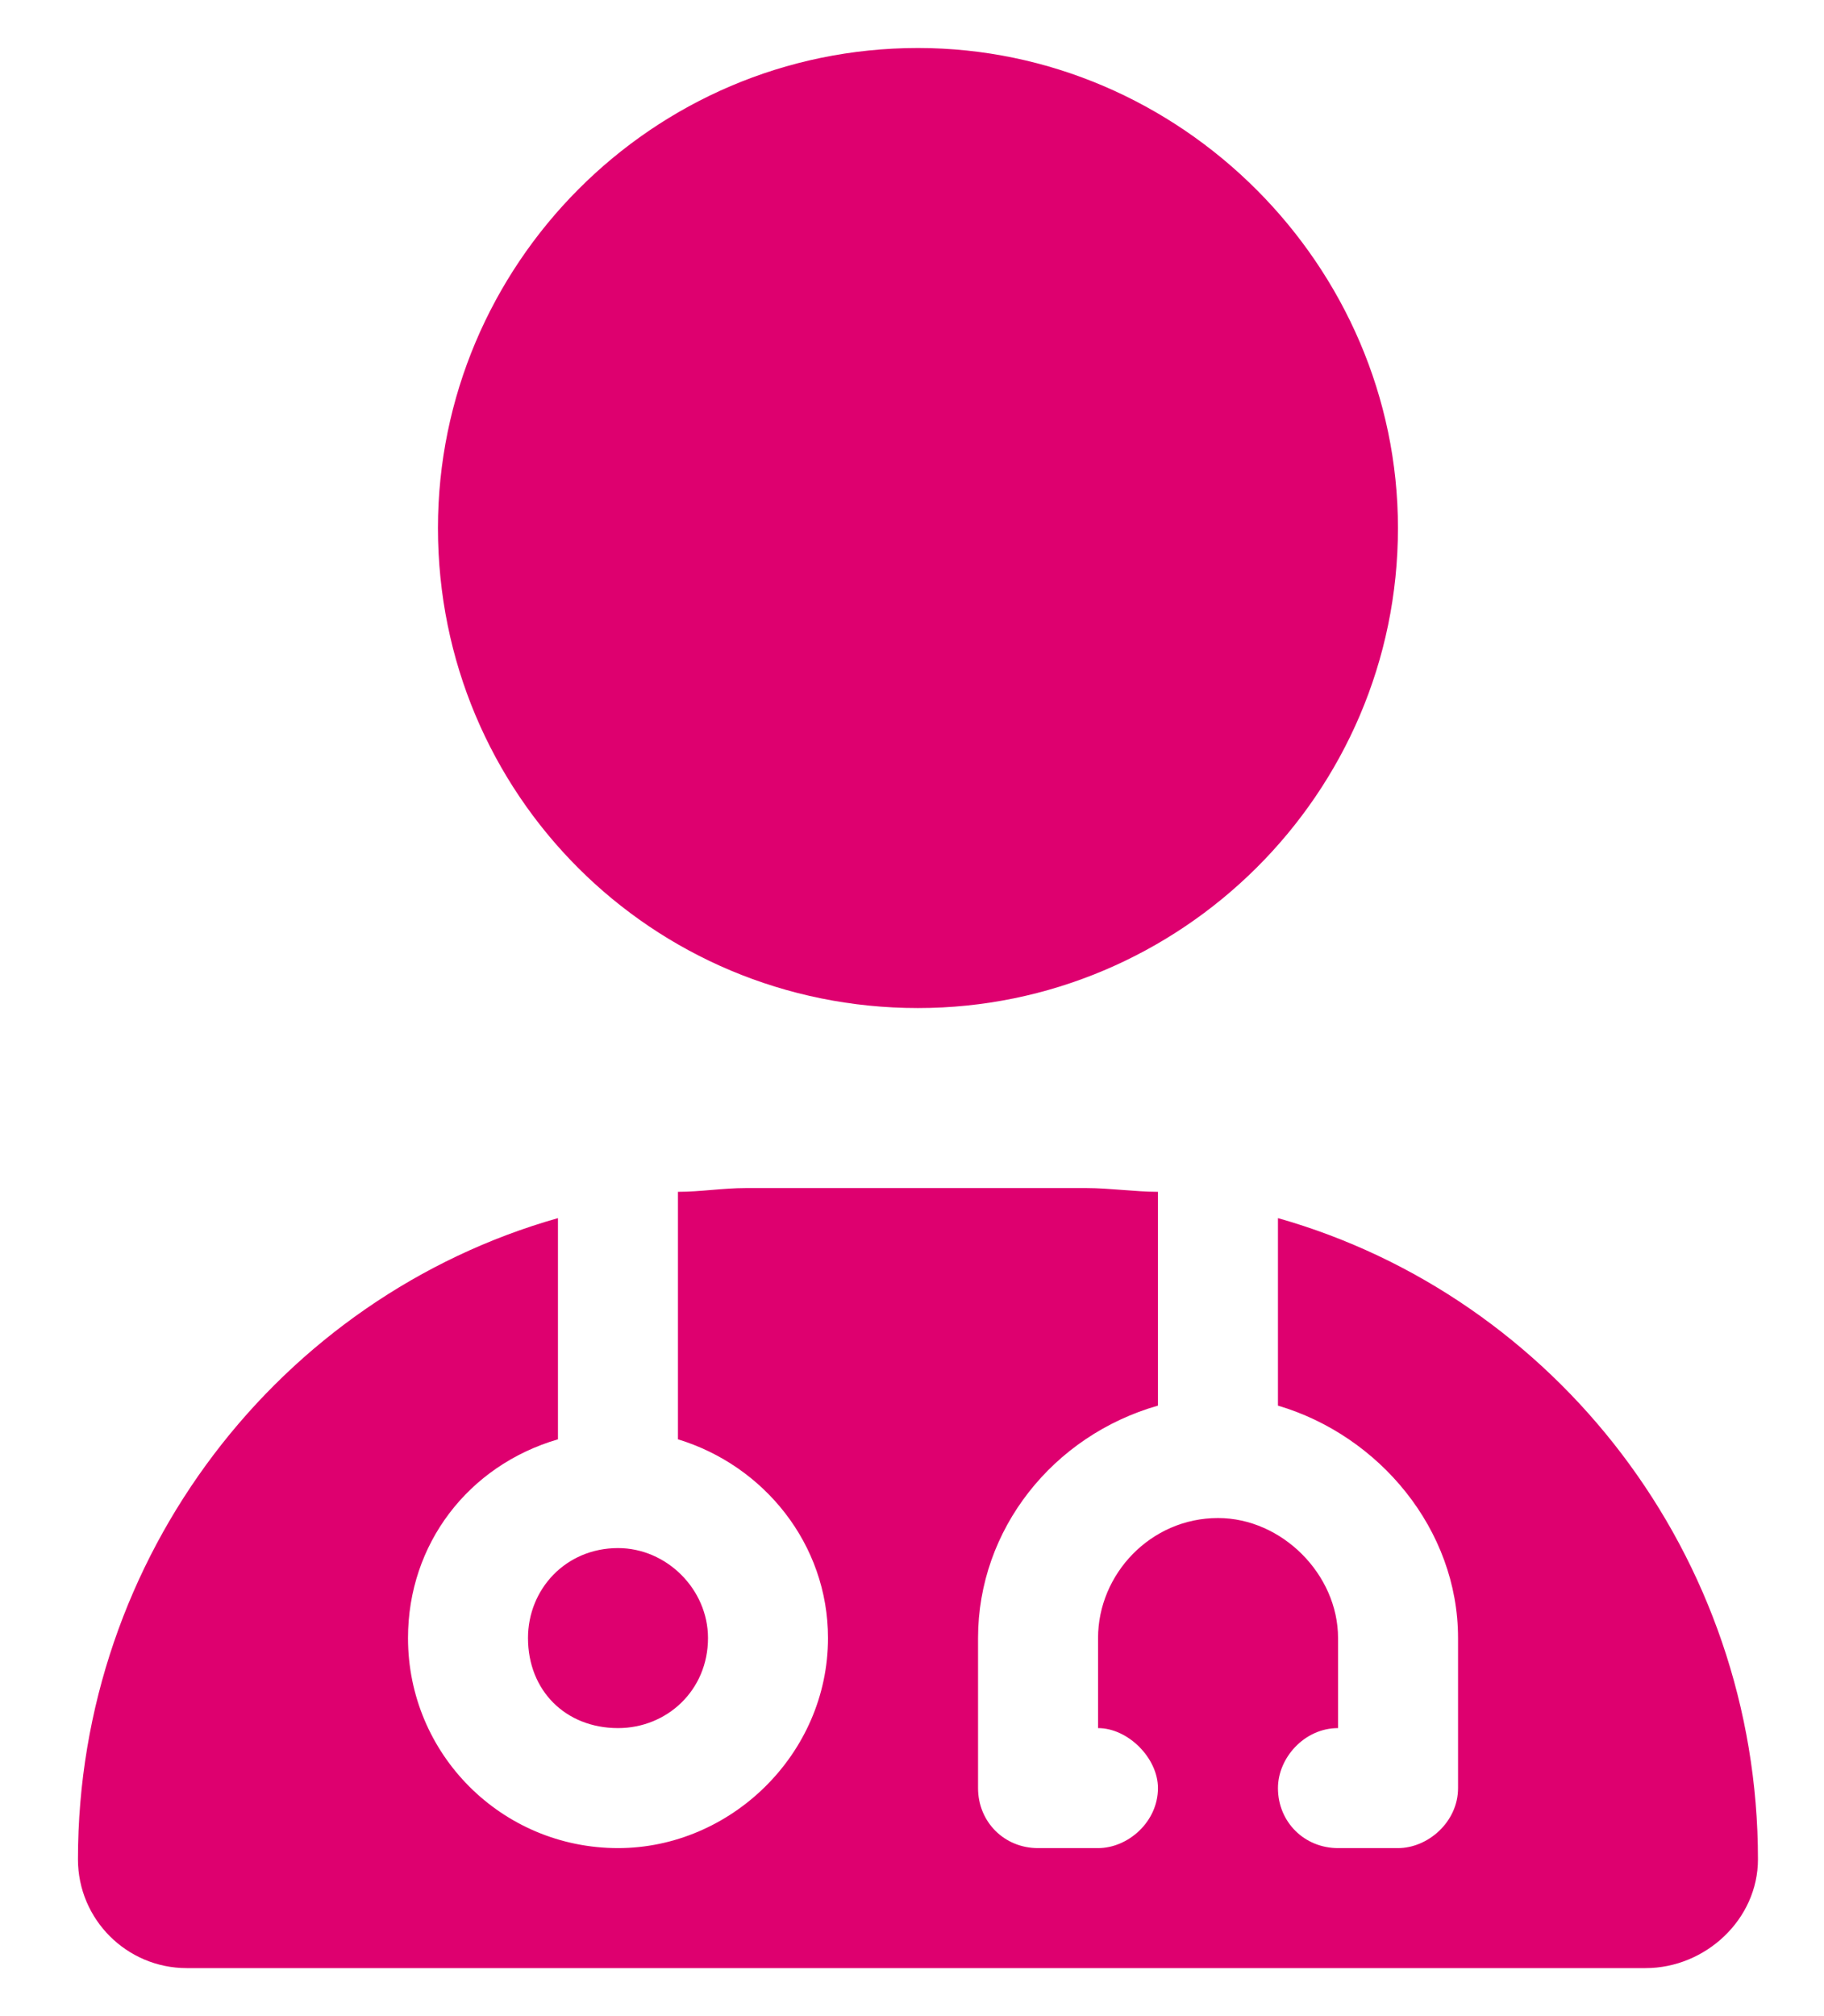 <svg width="19" height="21" viewBox="0 0 19 21" fill="none" xmlns="http://www.w3.org/2000/svg">
<path d="M9.562 10.5C6.789 10.5 4.562 8.273 4.562 5.5C4.562 2.766 6.789 0.5 9.562 0.5C12.297 0.5 14.562 2.766 14.562 5.5C14.562 8.273 12.297 10.5 9.562 10.5ZM5.812 12.688V14.992C4.875 15.266 4.25 16.086 4.25 17.062C4.25 18.273 5.227 19.25 6.438 19.25C7.609 19.25 8.625 18.273 8.625 17.062C8.625 16.086 7.961 15.266 7.062 14.992V12.414C7.297 12.414 7.531 12.375 7.766 12.375H11.32C11.555 12.375 11.828 12.414 12.062 12.414V14.641C10.969 14.953 10.188 15.93 10.188 17.062V18.625C10.188 18.977 10.461 19.25 10.812 19.25H11.438C11.75 19.25 12.062 18.977 12.062 18.625C12.062 18.312 11.75 18 11.438 18V17.062C11.438 16.398 11.984 15.812 12.688 15.812C13.352 15.812 13.938 16.398 13.938 17.062V18C13.586 18 13.312 18.312 13.312 18.625C13.312 18.977 13.586 19.25 13.938 19.25H14.562C14.875 19.25 15.188 18.977 15.188 18.625V17.062C15.188 15.93 14.367 14.953 13.312 14.641V12.688C16.203 13.508 18.312 16.203 18.312 19.367C18.312 19.992 17.766 20.5 17.141 20.5H1.945C1.32 20.5 0.812 19.992 0.812 19.367C0.812 16.203 2.922 13.508 5.812 12.688ZM6.438 18C5.891 18 5.5 17.609 5.5 17.062C5.5 16.555 5.891 16.125 6.438 16.125C6.945 16.125 7.375 16.555 7.375 17.062C7.375 17.609 6.945 18 6.438 18Z" fill="#DE006F"/>
</svg>
